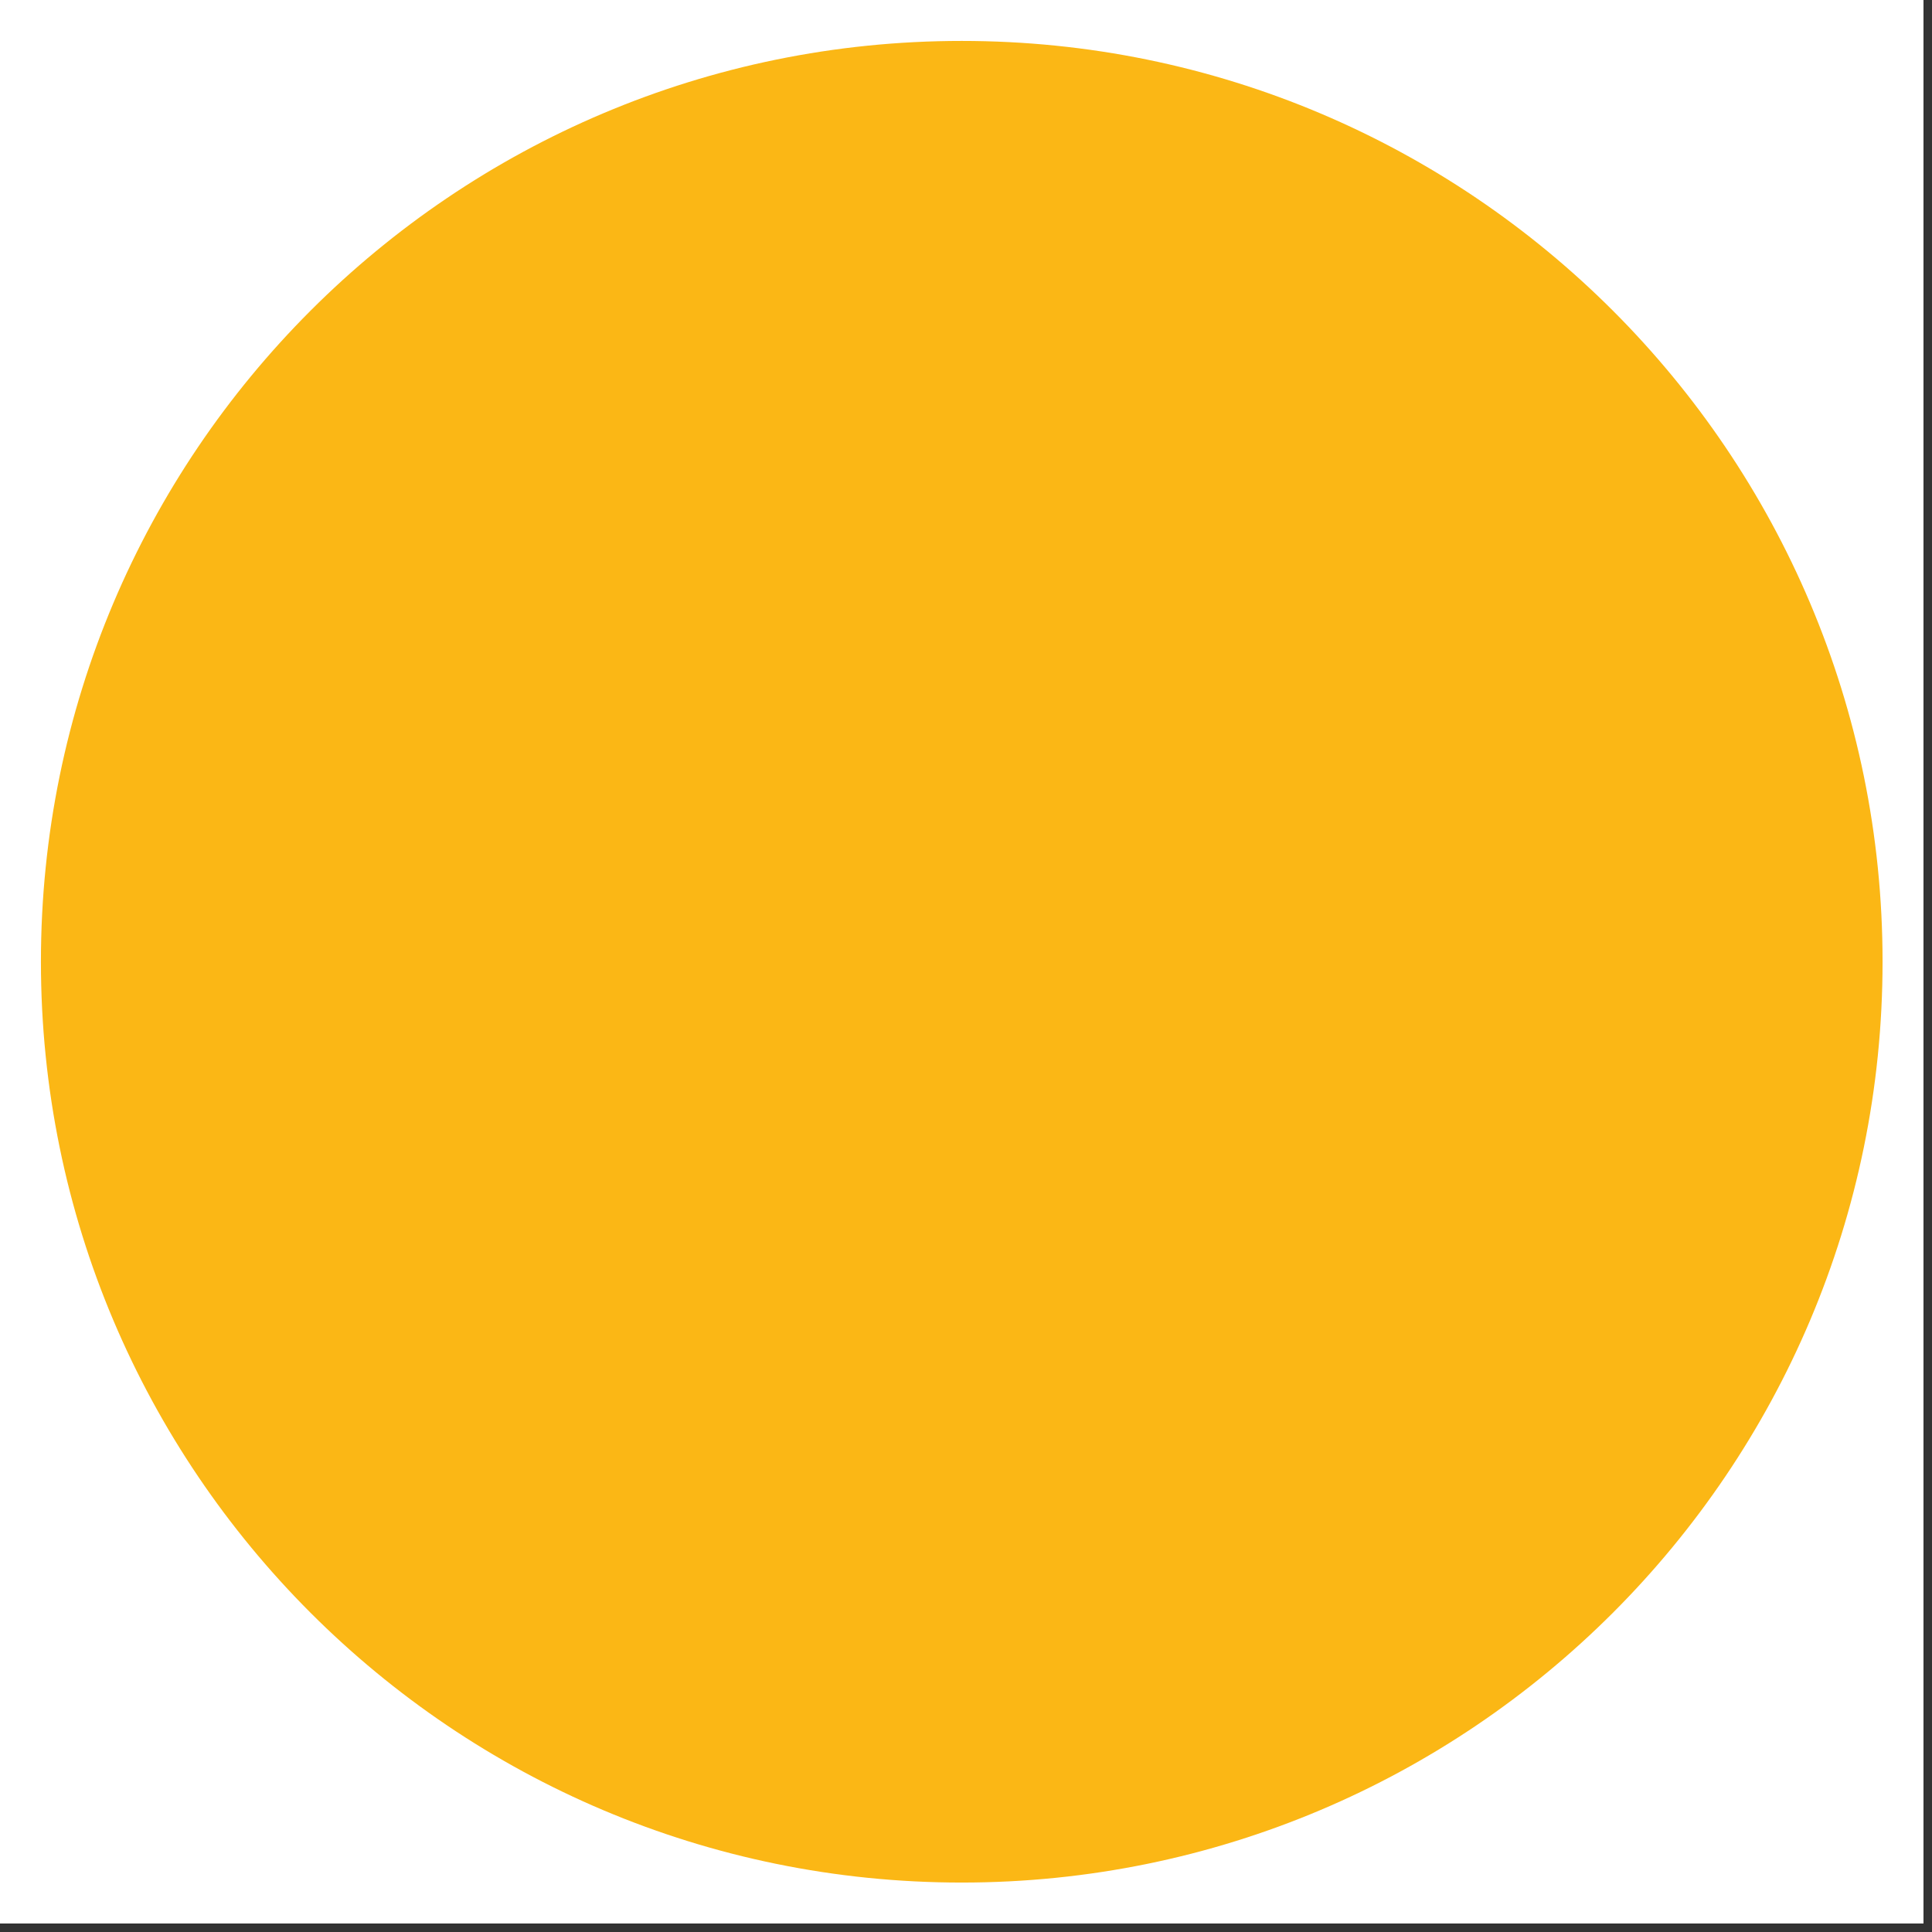 <svg xmlns="http://www.w3.org/2000/svg" xmlns:xlink="http://www.w3.org/1999/xlink" width="150" zoomAndPan="magnify" viewBox="0 0 112.5 112.5" height="150" preserveAspectRatio="xMidYMid meet" version="1.0"><rect x="0" y="0" width="112.5" height="112.5" fill="#333333" stroke="none"/><defs><clipPath id="3b8750ad16"><path d="M 0 0 L 112.004 0 L 112.004 112.004 L 0 112.004 Z M 0 0 " clip-rule="nonzero"/></clipPath><clipPath id="19dc70d045"><path d="M 2.383 2.383 L 109.621 2.383 L 109.621 109.621 L 2.383 109.621 Z M 2.383 2.383 " clip-rule="nonzero"/></clipPath><clipPath id="d4a03fbf18"><path d="M 56 2.383 C 26.387 2.383 2.383 26.387 2.383 56 C 2.383 85.613 26.387 109.621 56 109.621 C 85.613 109.621 109.621 85.613 109.621 56 C 109.621 26.387 85.613 2.383 56 2.383 Z M 56 2.383 " clip-rule="nonzero"/></clipPath><clipPath id="c58c9613f4"><path d="M 0.383 0.383 L 107.621 0.383 L 107.621 107.621 L 0.383 107.621 Z M 0.383 0.383 " clip-rule="nonzero"/></clipPath><clipPath id="949f7a8a43"><path d="M 54 0.383 C 24.387 0.383 0.383 24.387 0.383 54 C 0.383 83.613 24.387 107.621 54 107.621 C 83.613 107.621 107.621 83.613 107.621 54 C 107.621 24.387 83.613 0.383 54 0.383 Z M 54 0.383 " clip-rule="nonzero"/></clipPath><clipPath id="3f4157f0ae"><rect x="0" width="108" y="0" height="108"/></clipPath></defs><g clip-path="url(#3b8750ad16)"><path fill="#ffffff" d="M 0 0 L 112.004 0 L 112.004 112.004 L 0 112.004 Z M 0 0 " fill-opacity="1" fill-rule="nonzero"/></g><g clip-path="url(#19dc70d045)"><g clip-path="url(#d4a03fbf18)"><g transform="matrix(1, 0, 0, 1, 2, 2)"><g clip-path="url(#3f4157f0ae)"><g clip-path="url(#c58c9613f4)"><g clip-path="url(#949f7a8a43)"><path fill="#fbb715" d="M 0.383 0.383 L 107.621 0.383 L 107.621 107.621 L 0.383 107.621 Z M 0.383 0.383 " fill-opacity="1" fill-rule="nonzero"/></g></g></g></g></g></g></svg>